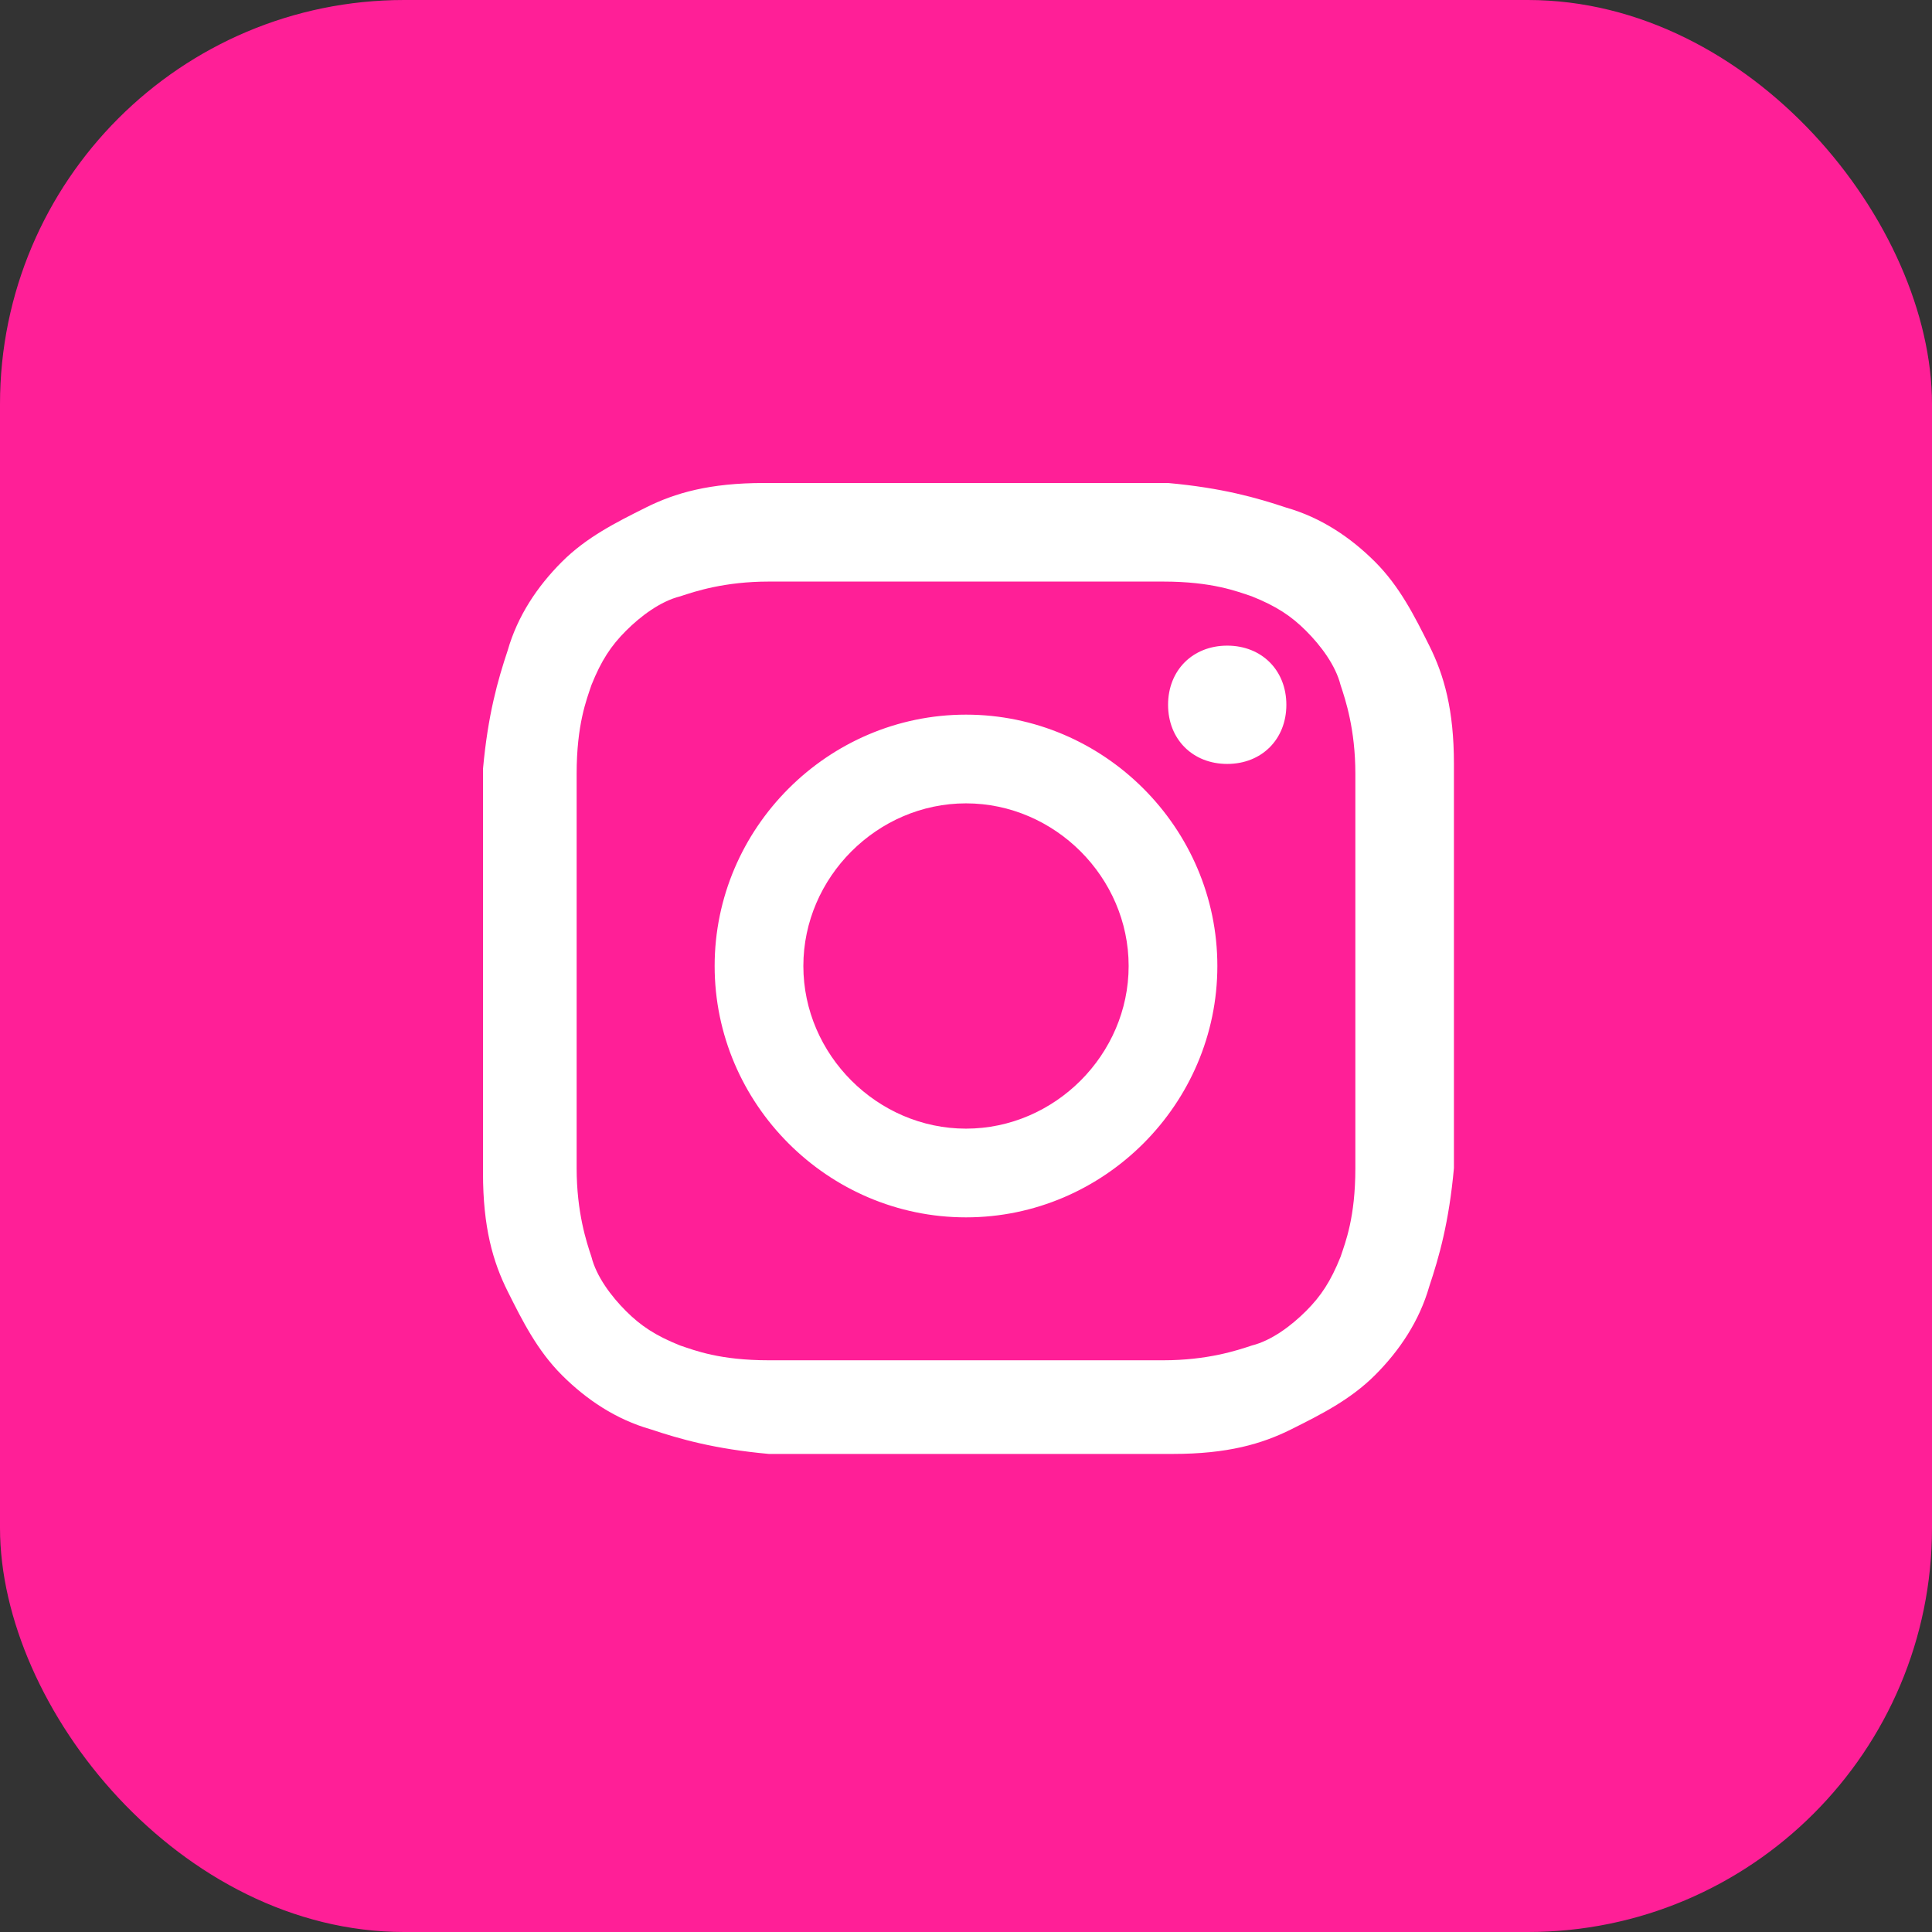 <?xml version="1.0" encoding="UTF-8"?>
<svg id="_レイヤー_1" data-name="レイヤー 1" xmlns="http://www.w3.org/2000/svg" width="13.8mm" height="13.8mm" version="1.1" viewBox="0 0 39.2 39.2">
  <rect x="0" y="0" width="39.2" height="39.2" fill="#333333" stroke="none"/>
  <defs>
    <style>
      .cls-1 {
        fill: #fff;
      }

      .cls-2 {
        fill: #ff1f97;
        stroke-width: 0px;
      }
    </style>
  </defs>
  <rect class="cls-2" x="0" width="39.2" height="39.2" rx="8.2" ry="8.2"/>
  <path class="cls-1" d="M15.5,9.8c-1.1,0-1.8.2-2.4.5-.6.3-1.2.6-1.7,1.1-.5.5-.9,1.1-1.1,1.8-.2.6-.4,1.3-.5,2.4,0,1.1,0,1.4,0,4.1,0,2.7,0,3,0,4.1,0,1.1.2,1.8.5,2.4.3.6.6,1.2,1.1,1.7.5.5,1.1.9,1.8,1.1.6.2,1.3.4,2.4.5,1.1,0,1.4,0,4.1,0,2.7,0,3,0,4.1,0,1.1,0,1.8-.2,2.4-.5.6-.3,1.2-.6,1.7-1.1.5-.5.9-1.1,1.1-1.8.2-.6.4-1.3.5-2.4,0-1.1,0-1.4,0-4.1,0-2.7,0-3,0-4.1,0-1.1-.2-1.8-.5-2.4-.3-.6-.6-1.2-1.1-1.7-.5-.5-1.1-.9-1.8-1.1-.6-.2-1.3-.4-2.4-.5-1.1,0-1.4,0-4.1,0-2.7,0-3,0-4.1,0M15.6,27.6c-1,0-1.5-.2-1.8-.3-.5-.2-.8-.4-1.1-.7-.3-.3-.6-.7-.7-1.1-.1-.3-.3-.9-.3-1.8,0-1,0-1.4,0-4,0-2.6,0-2.9,0-4,0-1,.2-1.5.3-1.8.2-.5.4-.8.7-1.1.3-.3.7-.6,1.1-.7.3-.1.9-.3,1.8-.3,1,0,1.4,0,4,0,2.6,0,2.9,0,4,0,1,0,1.5.2,1.8.3.5.2.8.4,1.1.7.3.3.6.7.7,1.1.1.3.3.9.3,1.8,0,1,0,1.4,0,4,0,2.6,0,2.9,0,4,0,1-.2,1.5-.3,1.8-.2.5-.4.8-.7,1.1-.3.3-.7.6-1.1.7-.3.1-.9.3-1.8.3-1,0-1.4,0-4,0-2.6,0-2.9,0-4,0M23.7,14.3c0,.7.5,1.2,1.2,1.2.7,0,1.2-.5,1.2-1.2,0-.7-.5-1.2-1.2-1.2s-1.2.5-1.2,1.2M14.5,19.6c0,2.8,2.3,5.1,5.1,5.1,2.8,0,5.1-2.3,5.1-5.1,0-2.8-2.3-5.1-5.1-5.1-2.8,0-5.1,2.3-5.1,5.1M16.3,19.6c0-1.8,1.5-3.3,3.3-3.3,1.8,0,3.3,1.5,3.3,3.3,0,1.8-1.5,3.3-3.3,3.3-1.8,0-3.3-1.5-3.3-3.3"/>
</svg>
